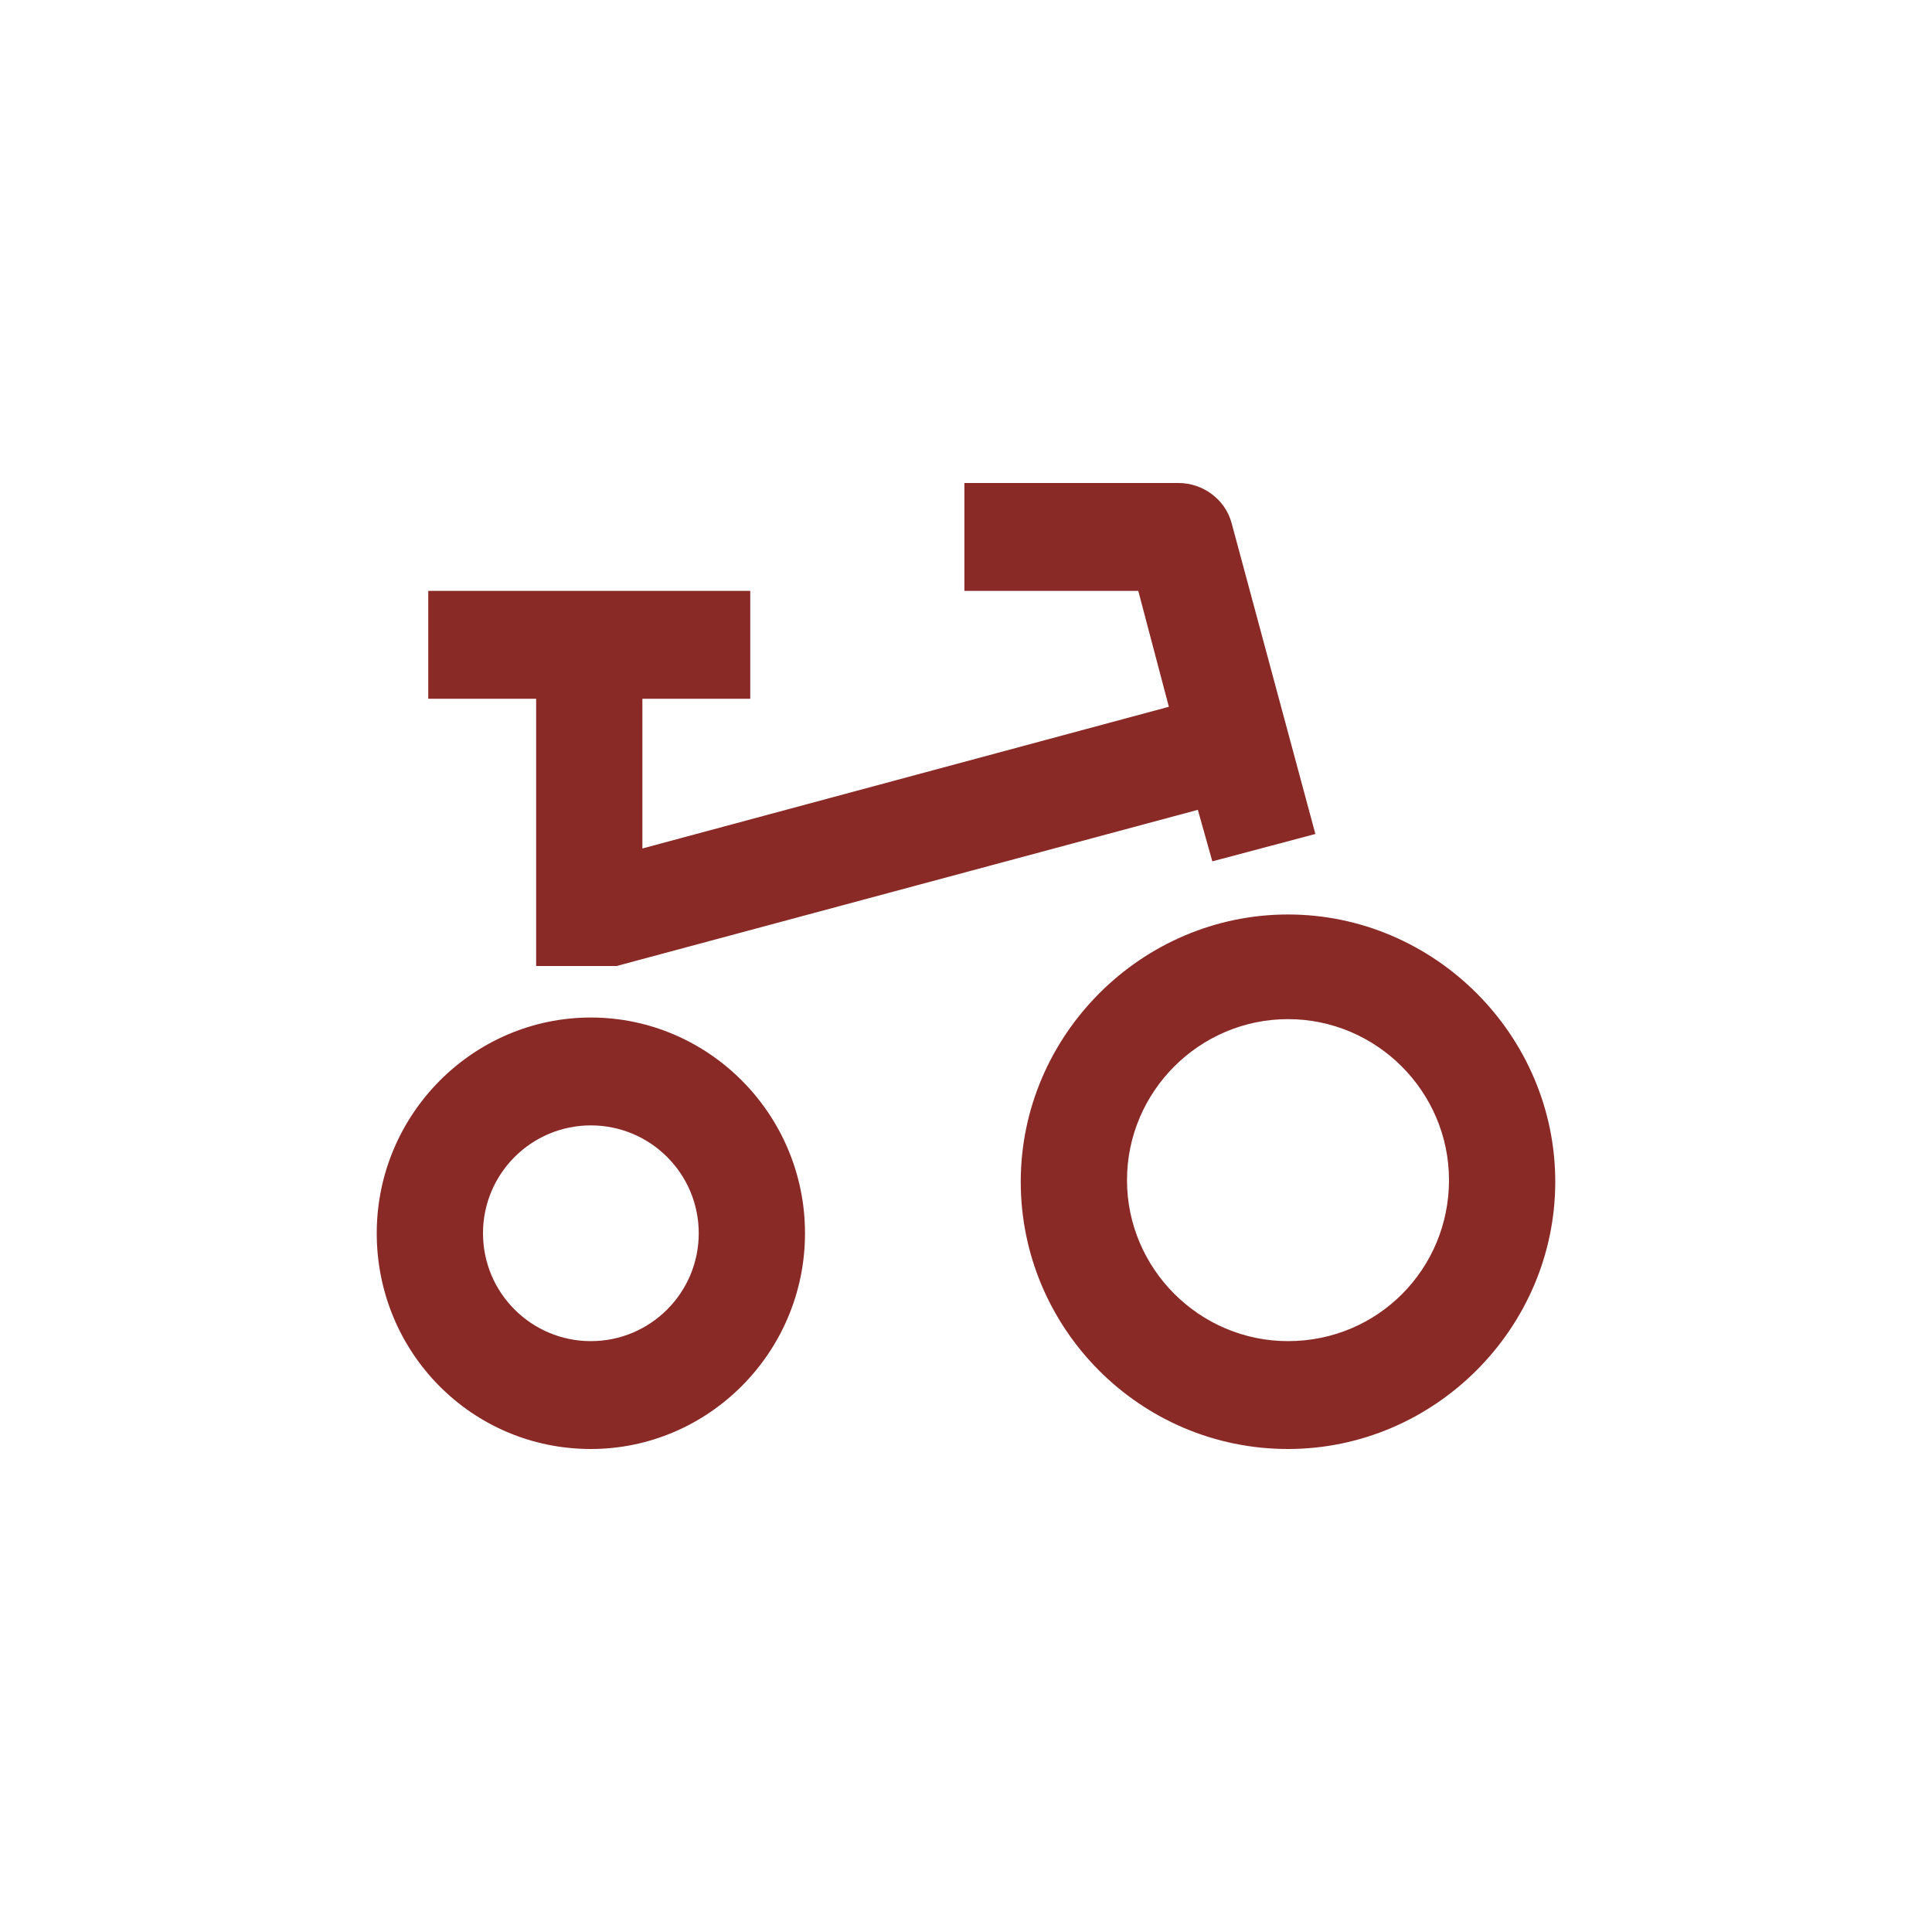 <?xml version="1.0" encoding="UTF-8"?>
<svg id="Layer_2" data-name="Layer 2" xmlns="http://www.w3.org/2000/svg" version="1.1" viewBox="0 0 120 120">
  <defs>
    <style>
      .cls-1 {
        fill: #8a2a27;
        stroke-width: 0px;
      }
    </style>
  </defs>
  <path class="cls-1" d="M38.3,60h-5v-16.6h-6.7v-6.7h20v6.7h-6.7v9.3l32.7-8.8-1.9-7.2h-10.8v-6.7h13.3c1.5,0,2.9,1,3.3,2.5l5.2,19.3-6.4,1.7-.9-3.2-36.1,9.7h0ZM36.7,83.3c3.7,0,6.7-3,6.7-6.7s-3-6.7-6.7-6.7-6.7,3-6.7,6.7,3,6.7,6.7,6.7ZM36.7,90c-7.4,0-13.3-6-13.3-13.4s6-13.4,13.3-13.4,13.3,6,13.3,13.4-6,13.4-13.3,13.4ZM80,83.3c5.6,0,10-4.5,10-10s-4.5-10-10-10-10,4.5-10,10,4.5,10,10,10ZM80,90c-9.2,0-16.6-7.5-16.6-16.6s7.5-16.6,16.6-16.6,16.6,7.5,16.6,16.6-7.5,16.6-16.6,16.6Z"/>
</svg>